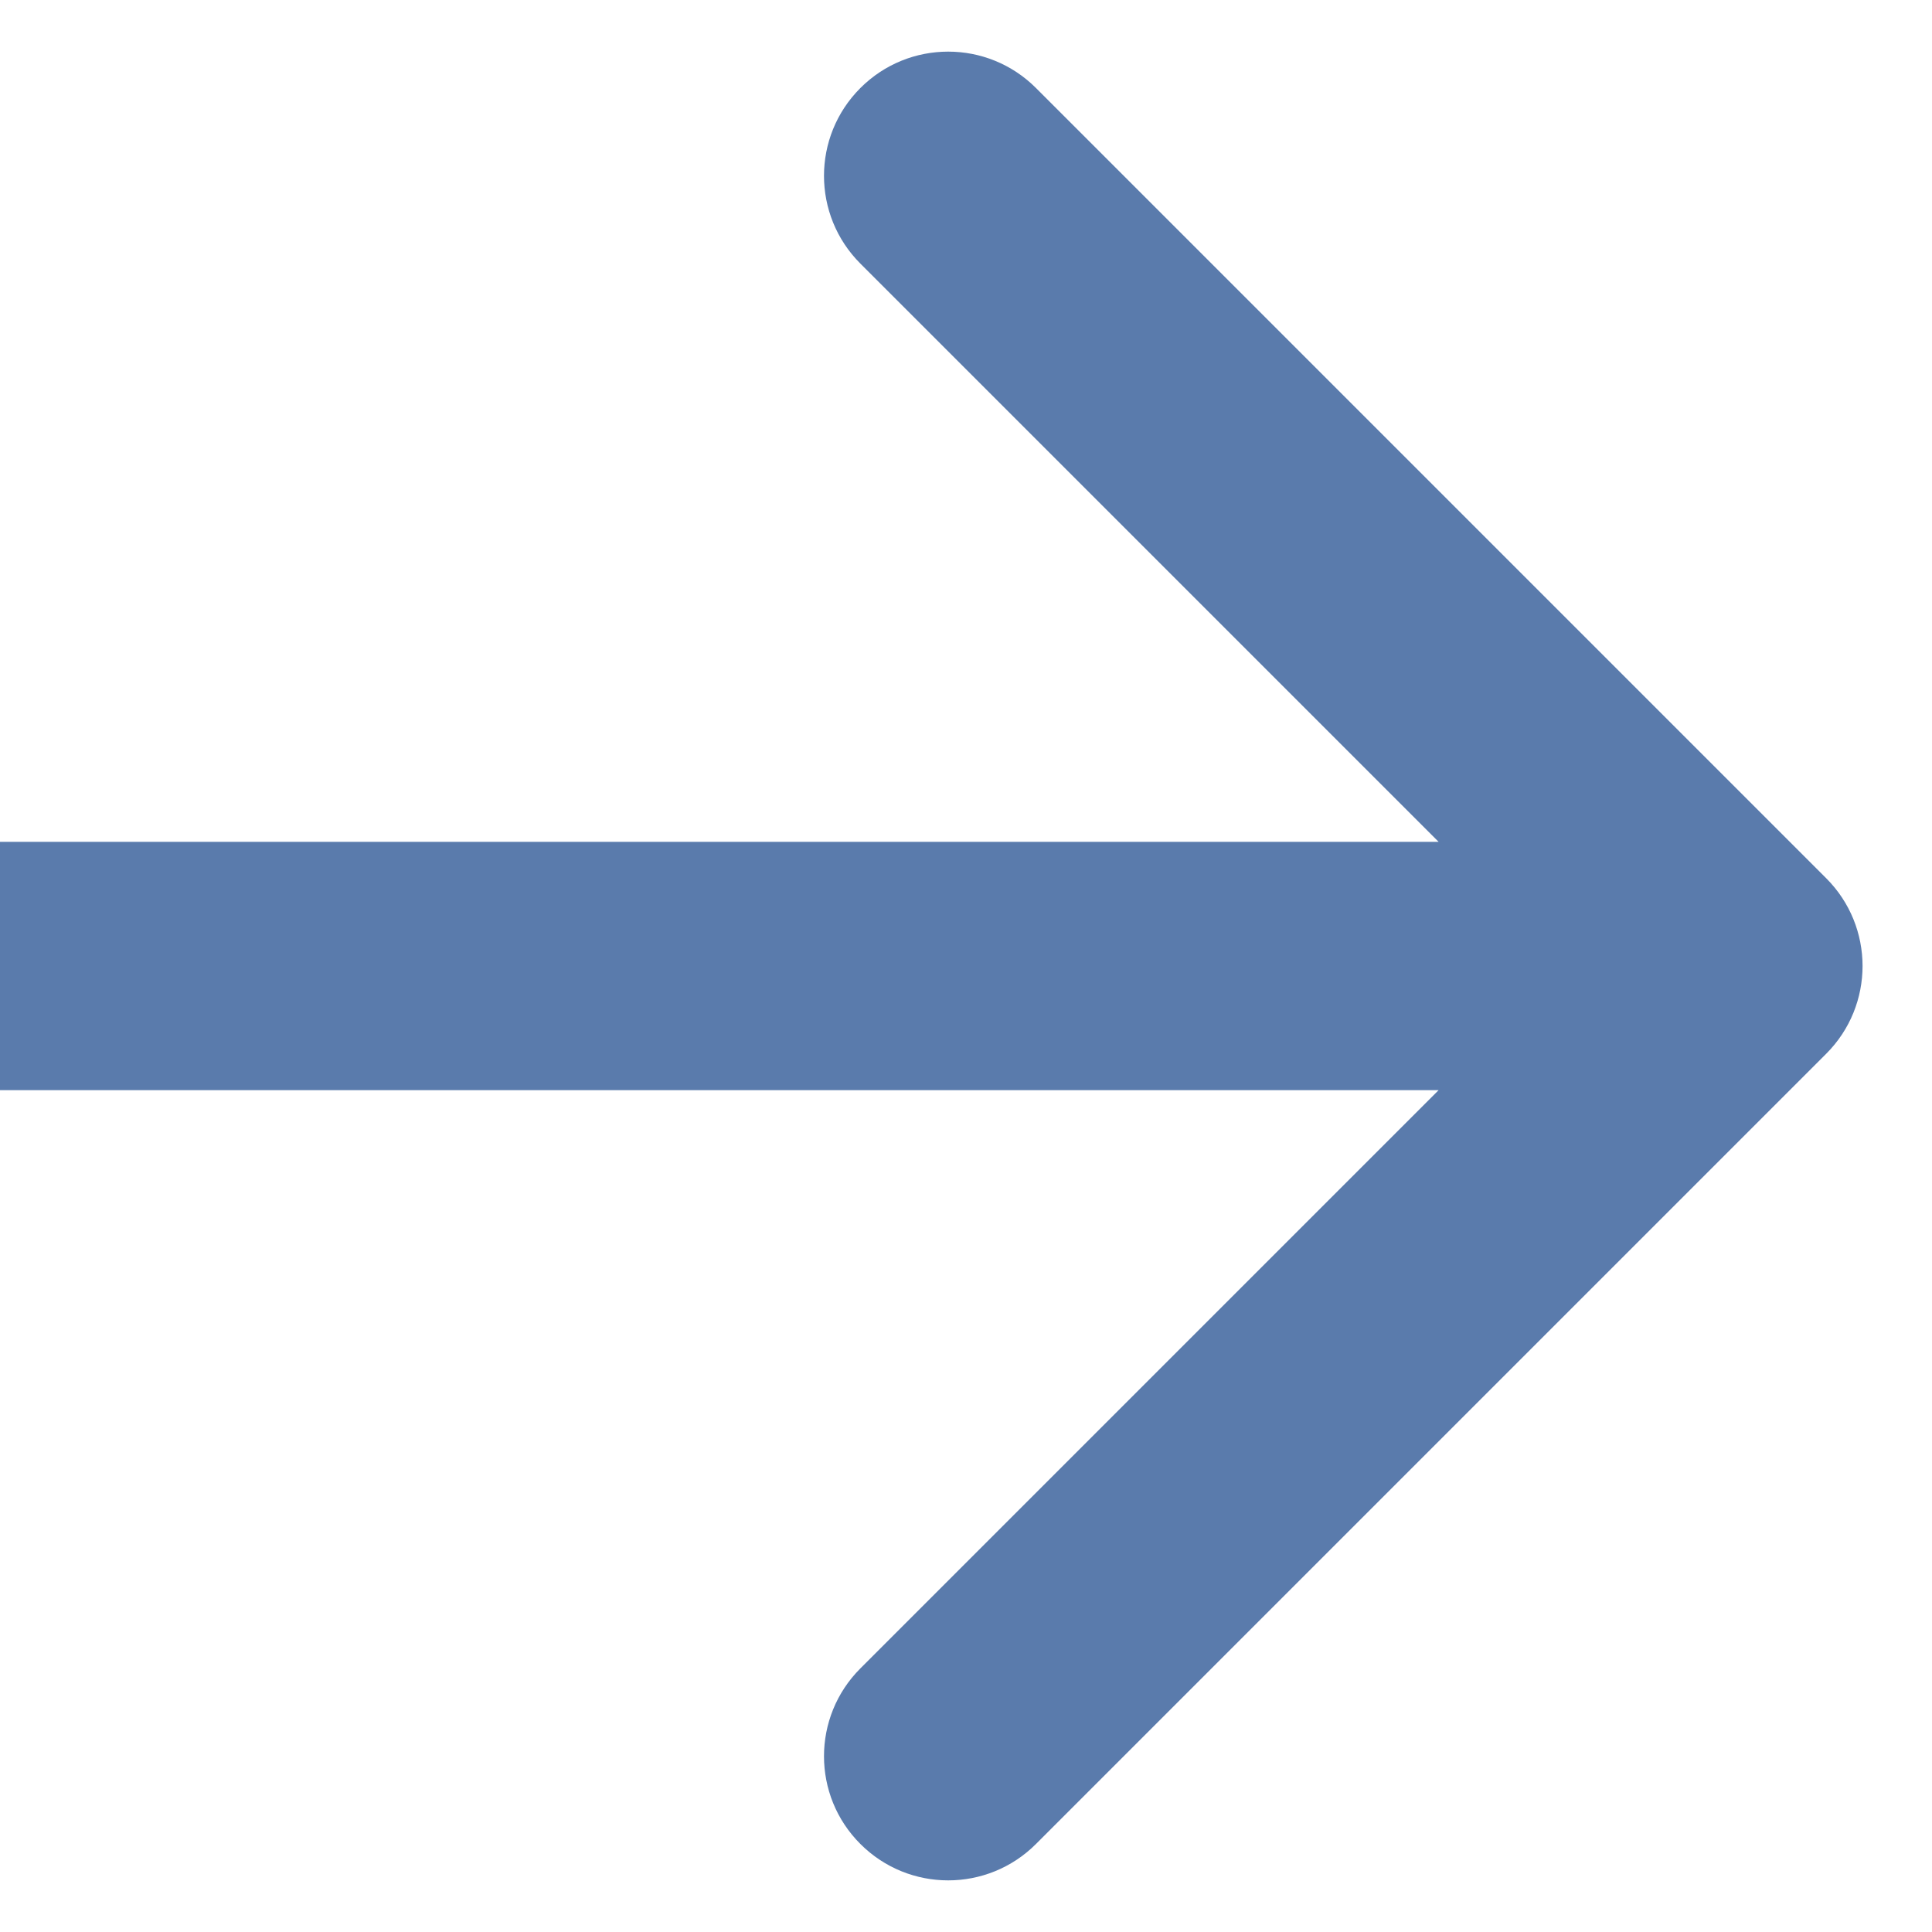 <svg width="18" height="18" viewBox="0 0 18 18" fill="none" xmlns="http://www.w3.org/2000/svg">
<path d="M17.014 9.818C17.466 9.366 17.466 8.634 17.014 8.182L9.652 0.82C9.2 0.368 8.468 0.368 8.016 0.82C7.564 1.272 7.564 2.004 8.016 2.456L14.56 9L8.016 15.544C7.564 15.996 7.564 16.729 8.016 17.18C8.468 17.632 9.2 17.632 9.652 17.18L17.014 9.818ZM0 9V10.157H16.196V9V7.843H0V9Z" fill="#083A82" fill-opacity="0.667"/>
</svg>
